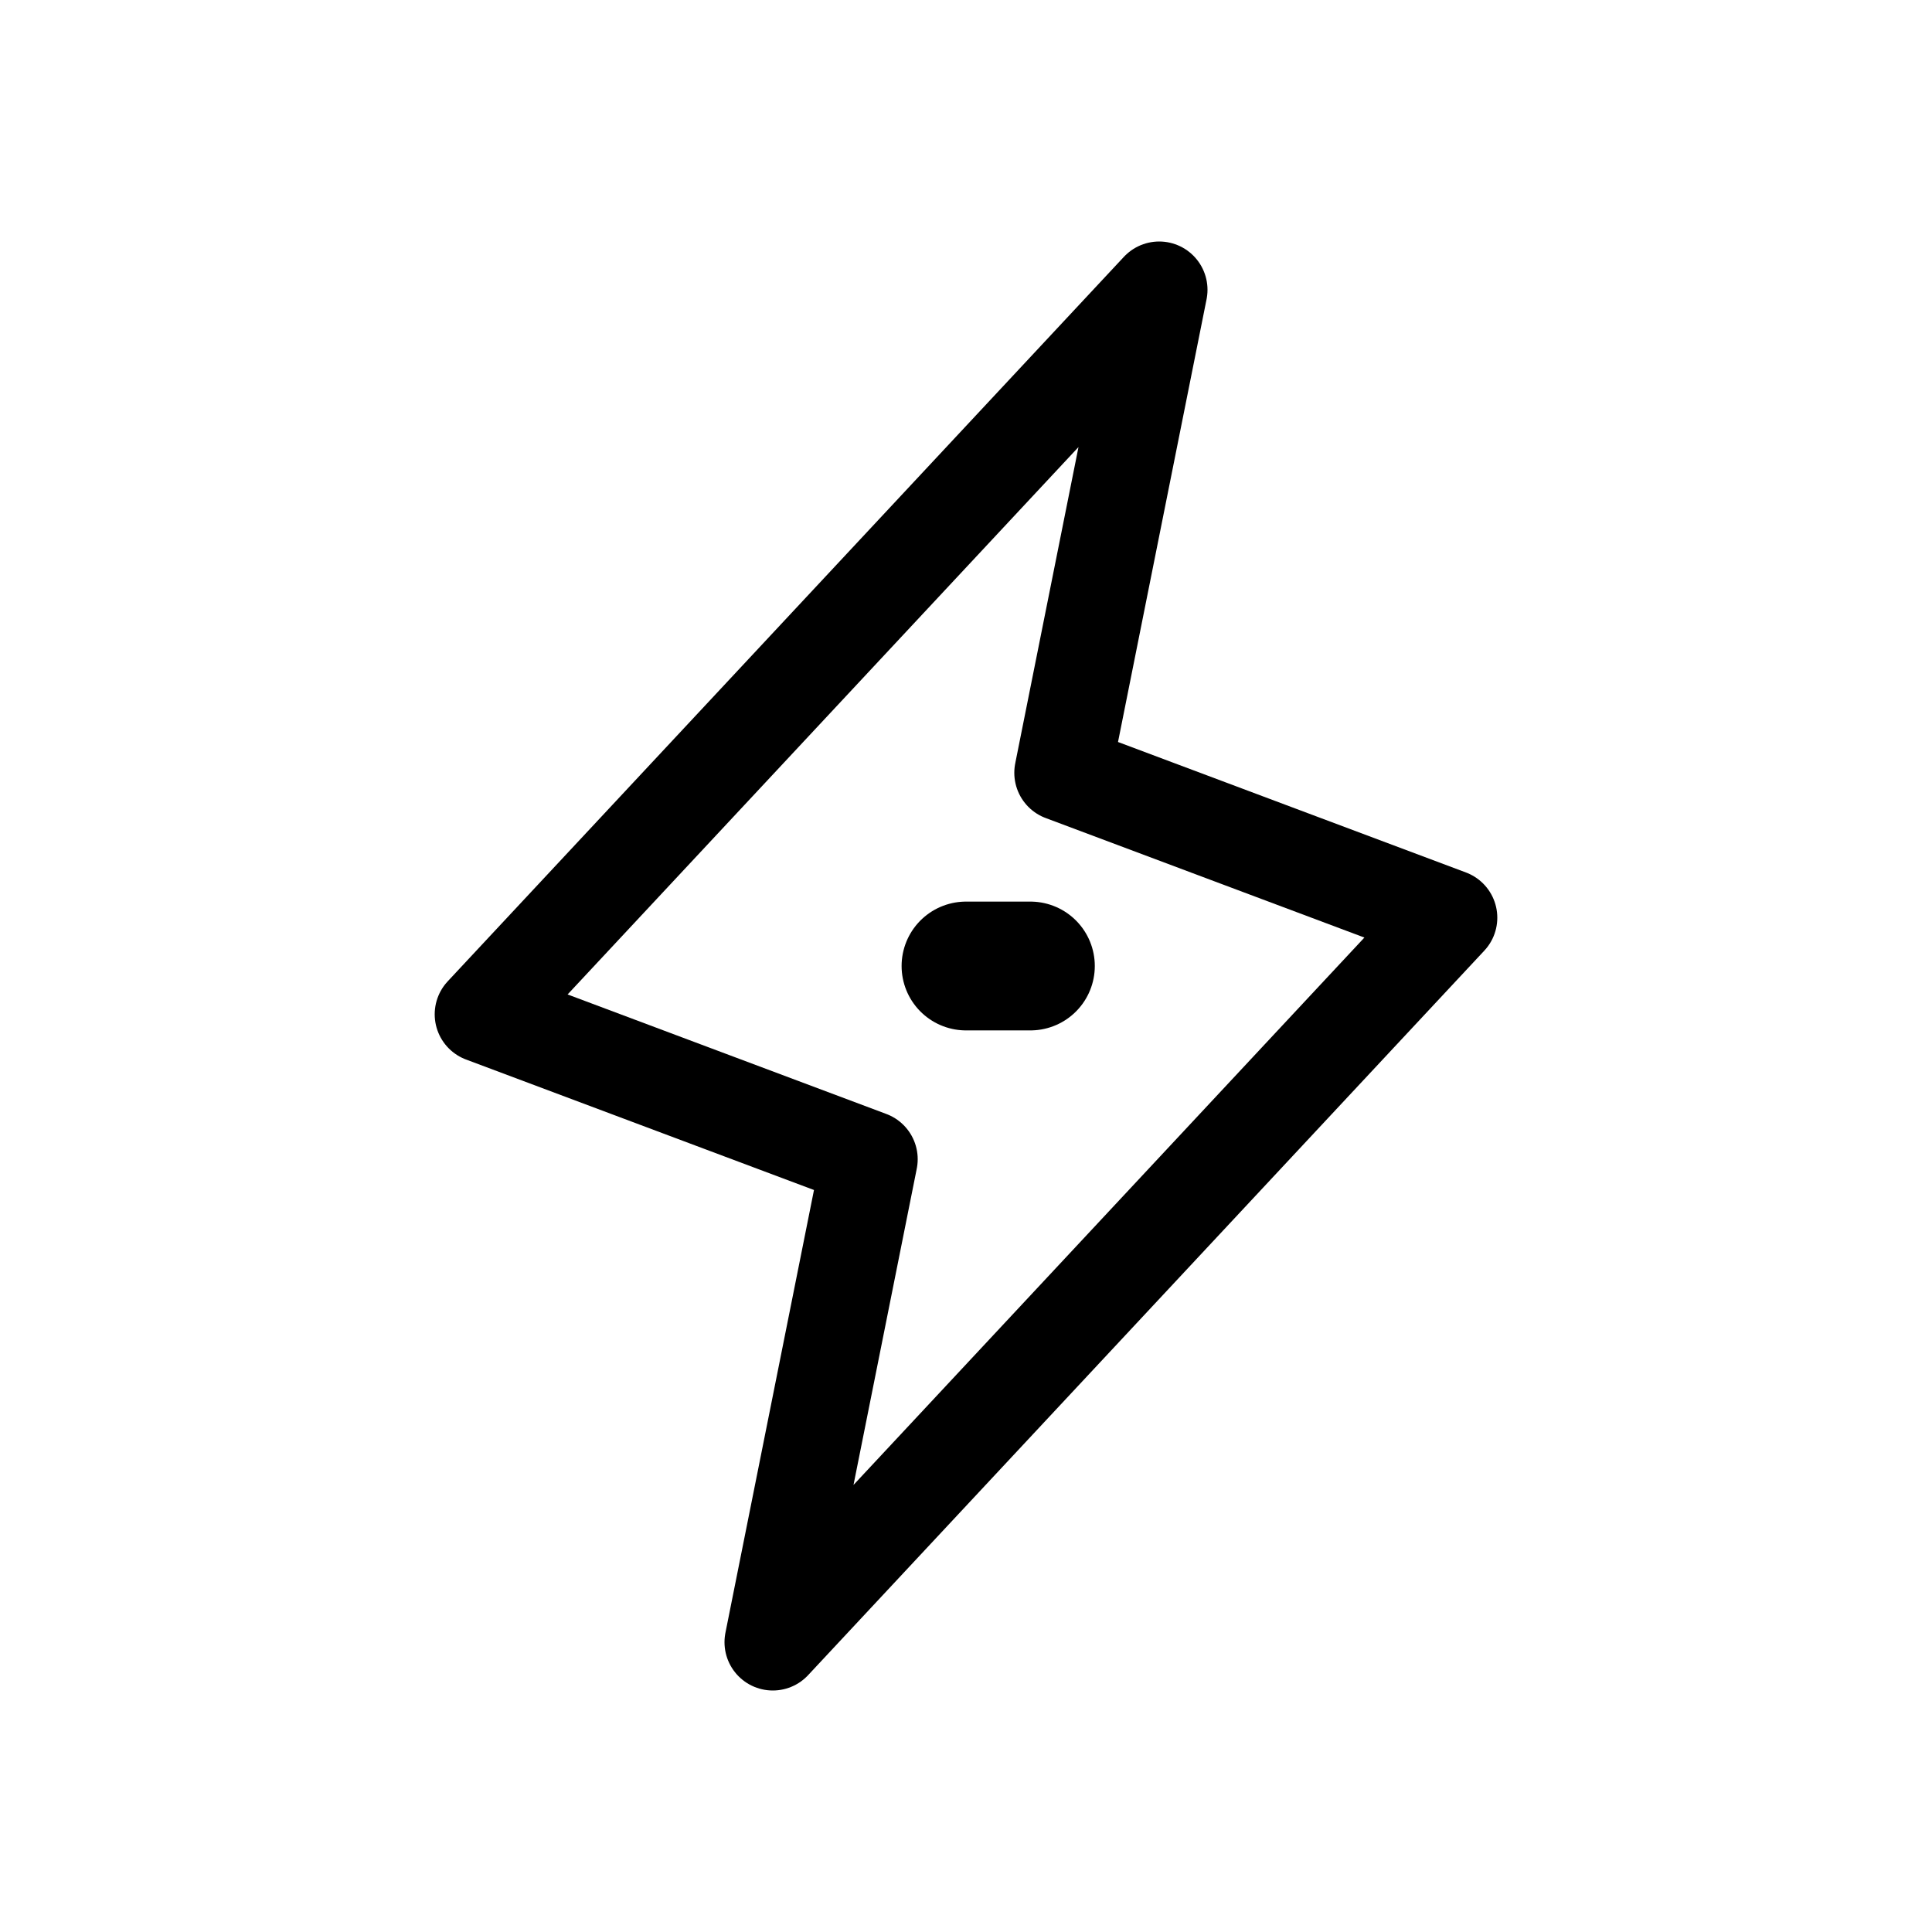 <svg width="30" height="30" viewBox="0 0 30 30" fill="none" xmlns="http://www.w3.org/2000/svg">
<path d="M18 4.5L16.5 12L22.5 14.25L12 25.5L13.5 18L7.5 15.75L18 4.5Z" stroke="black" stroke-width="1.5" stroke-linecap="round" stroke-linejoin="round"/>
<path d="M15 15H16" stroke="black" stroke-width="2" stroke-linecap="round" stroke-linejoin="round"/>
</svg>
